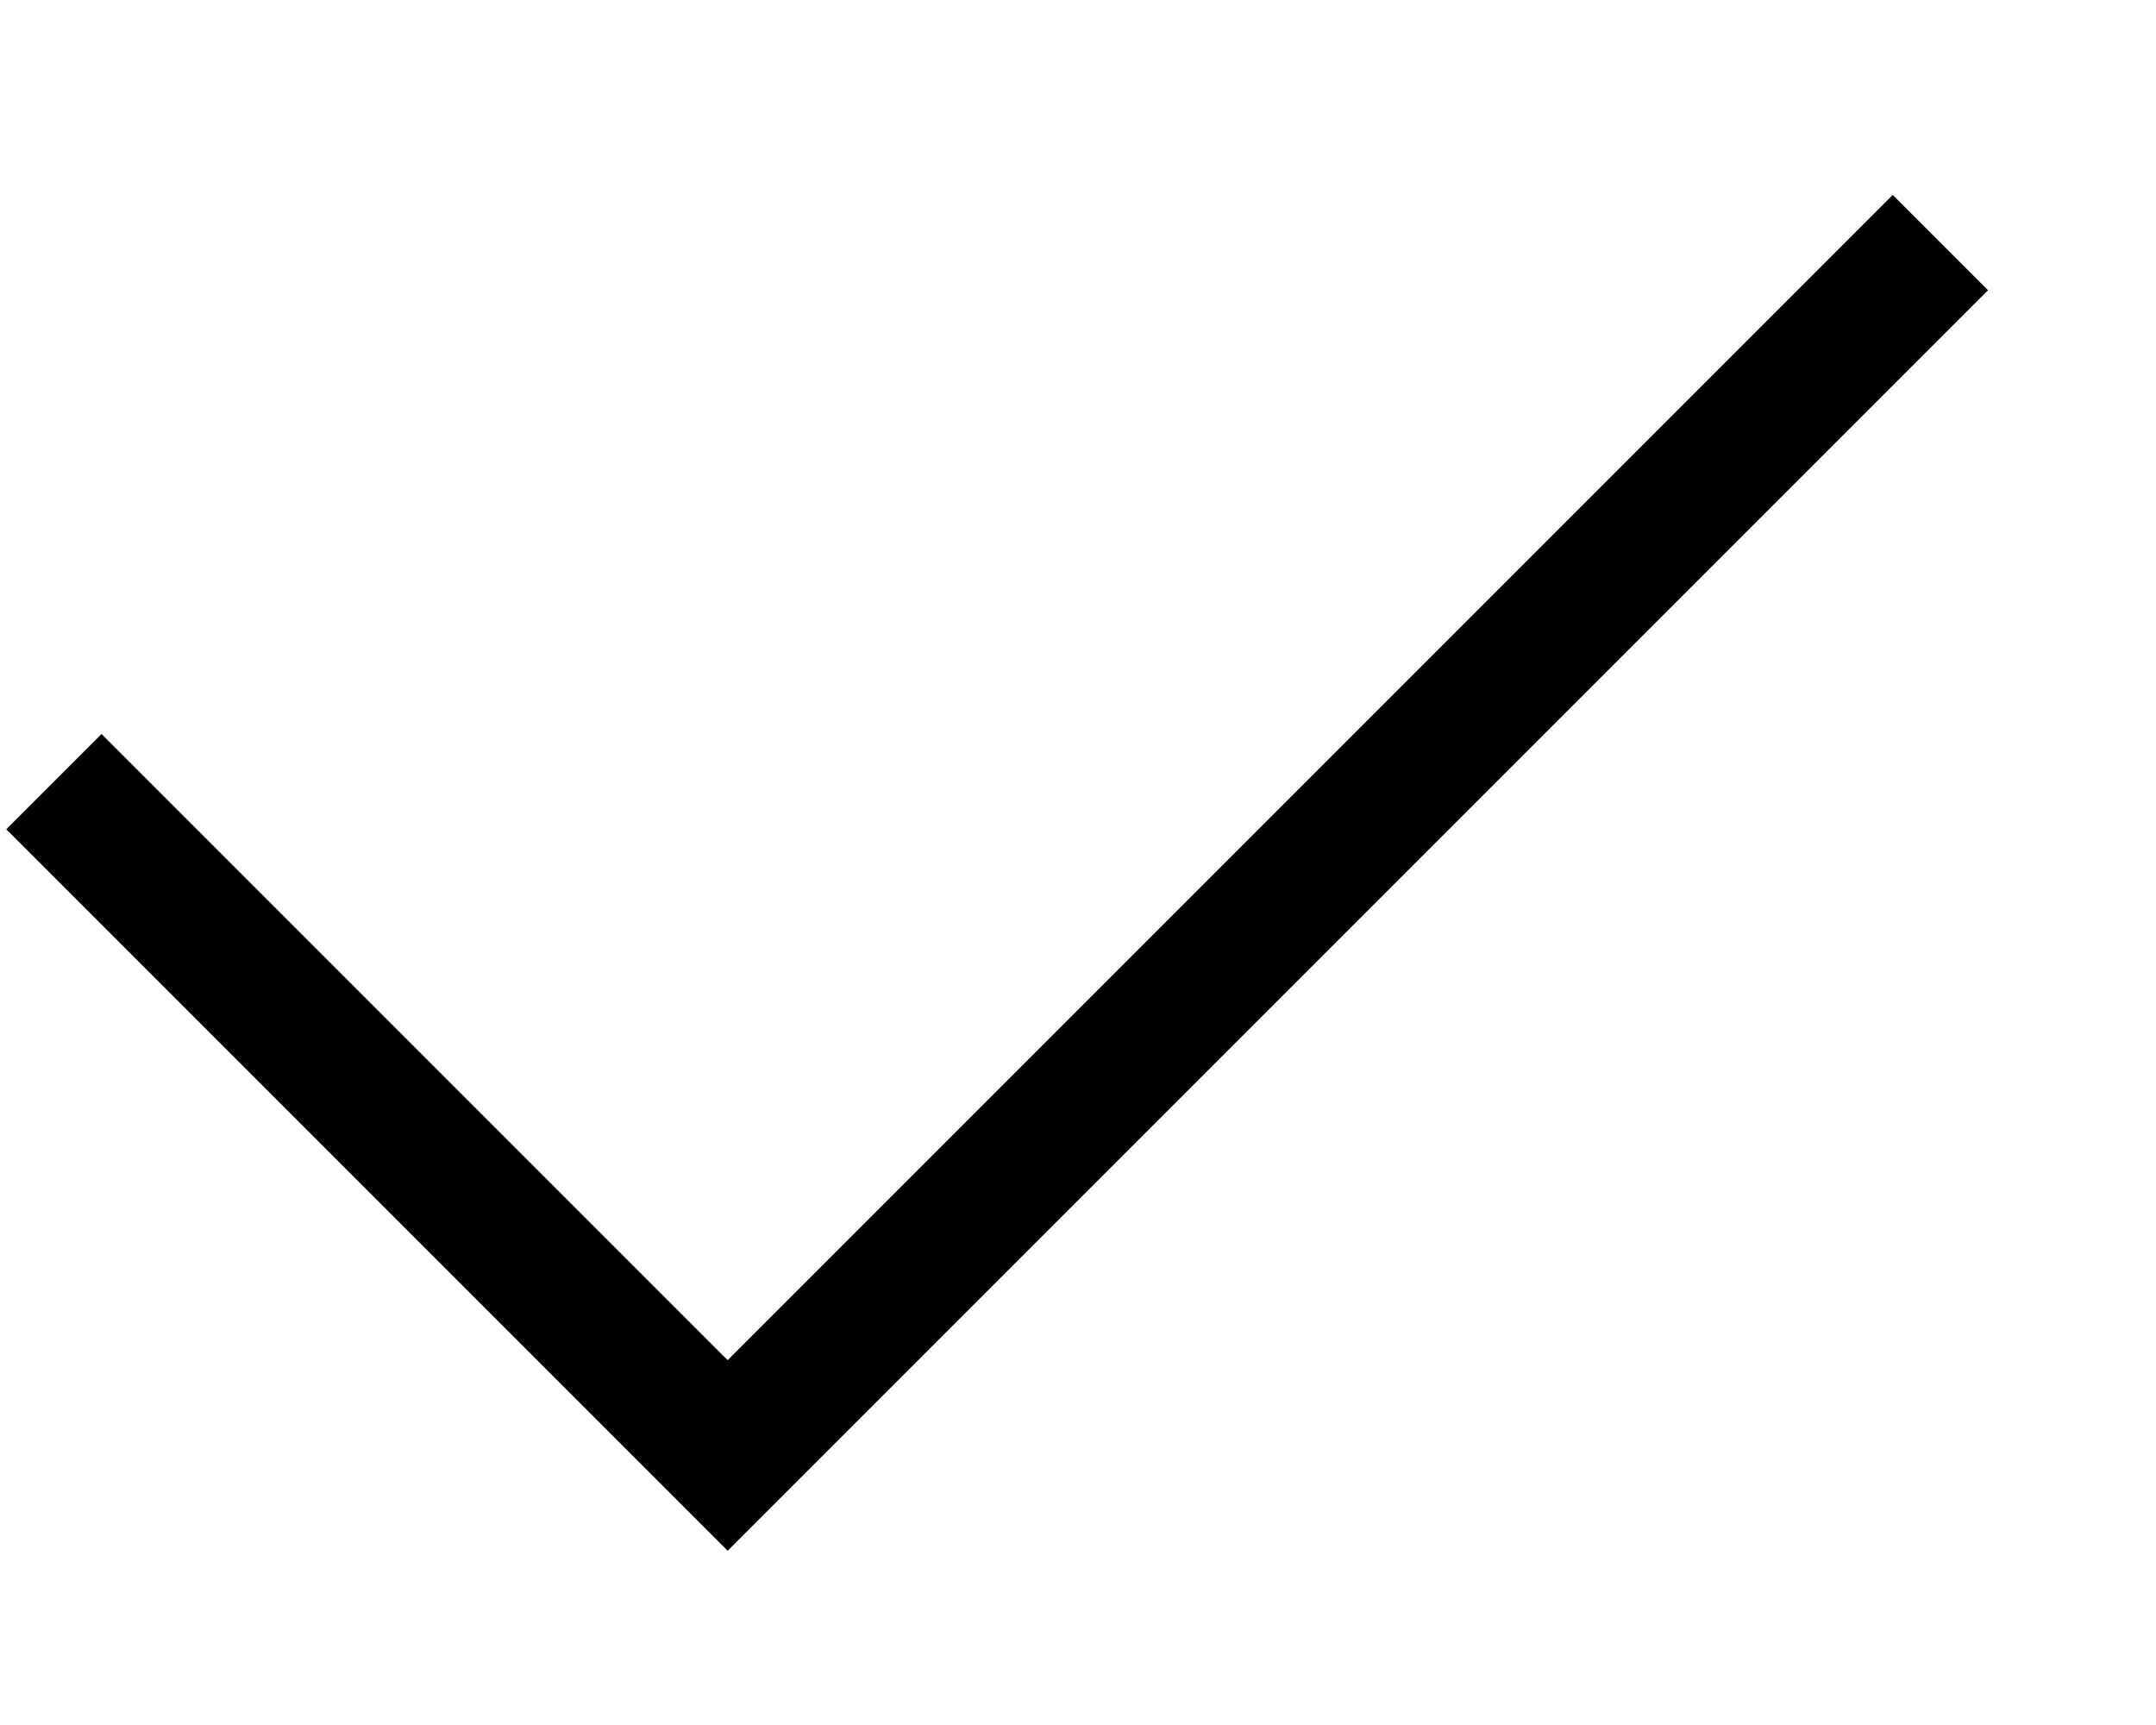 <?xml version="1.0" encoding="UTF-8"?> <svg xmlns="http://www.w3.org/2000/svg" width="10" height="8" viewBox="0 0 10 8" fill="none"> <path d="M0.25 3.625L3.375 6.75L9 1.125" stroke="black" stroke-width="0.625"></path> </svg> 